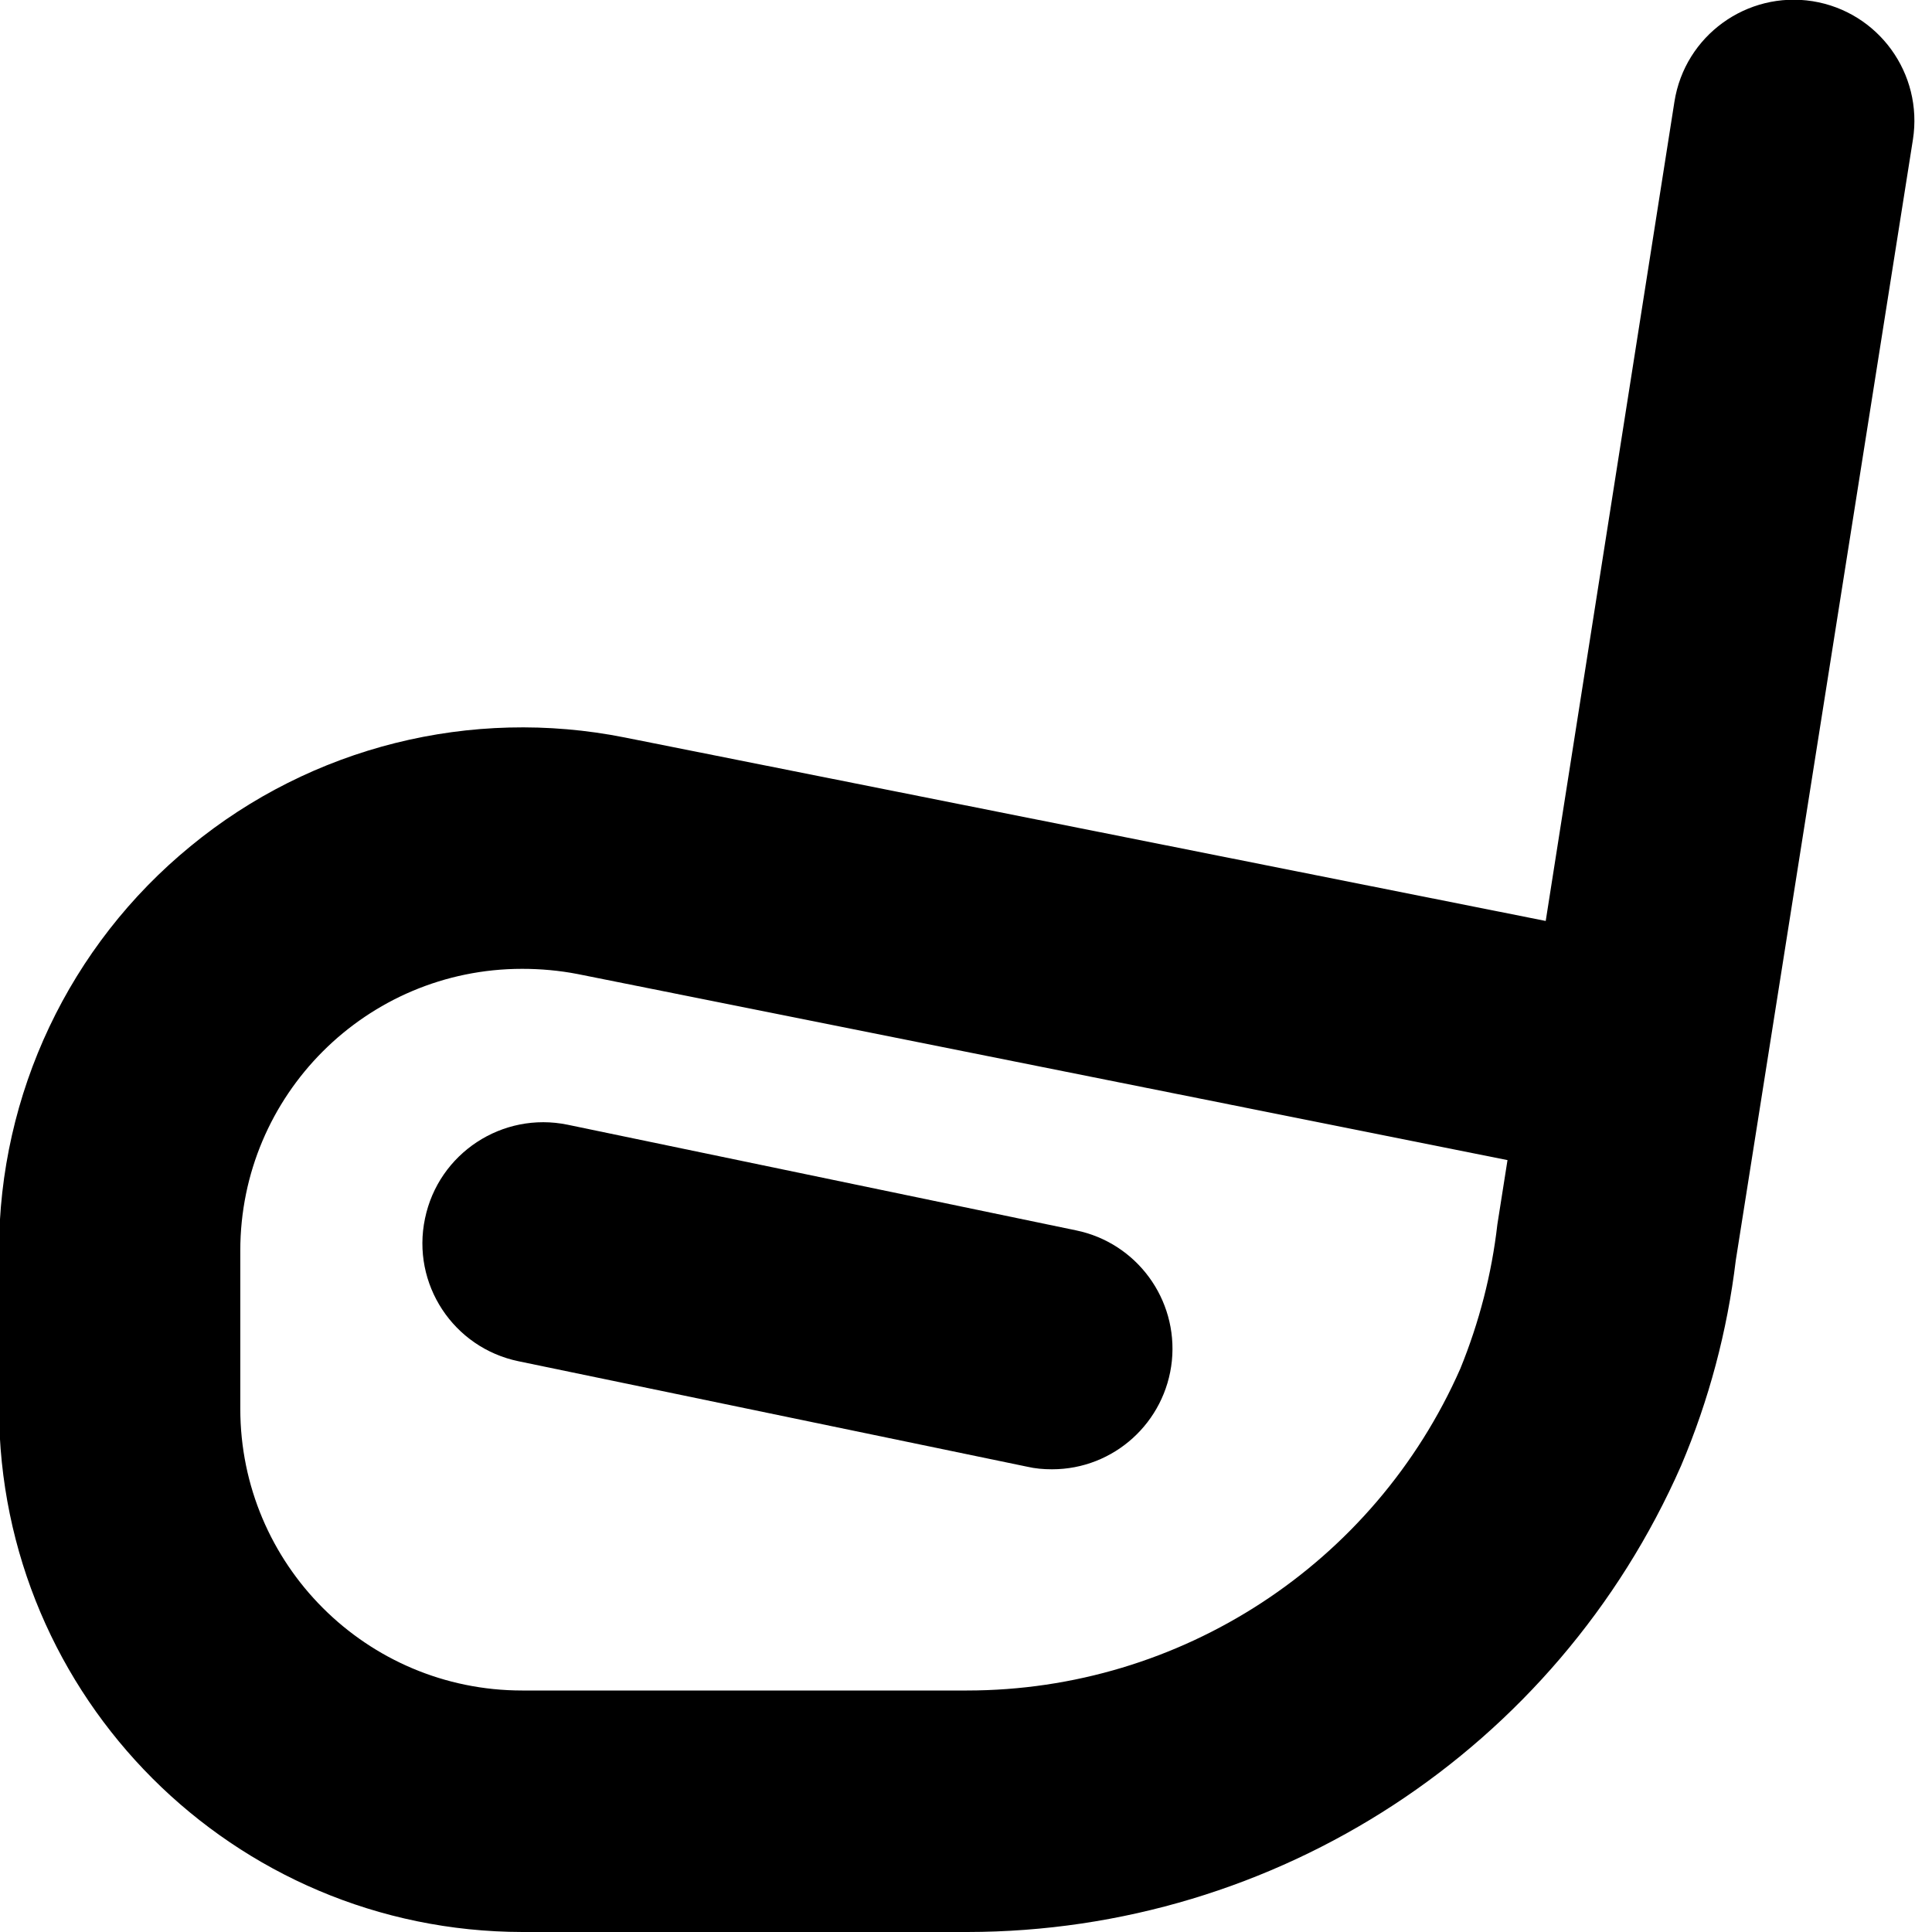 <?xml version="1.0" encoding="UTF-8"?>
<svg xmlns="http://www.w3.org/2000/svg" xmlns:xlink="http://www.w3.org/1999/xlink" width="32px" height="32px" viewBox="0 0 32 32" version="1.1">
<g id="surface1">
<path style=" stroke:none;fill-rule:nonzero;fill:rgb(0%,0%,0%);fill-opacity:1;" d="M 16.02 32 L 8.652 32 C 3.867 31.992 -0.008 28.117 -0.016 23.332 L -0.016 20.715 C -0.016 18.121 1.148 15.66 3.156 14.016 C 5.16 12.367 7.801 11.707 10.348 12.215 L 25.602 15.254 L 27.734 1.684 C 27.906 0.59 28.934 -0.152 30.023 0.02 C 31.113 0.195 31.855 1.219 31.684 2.312 L 28.75 20.875 C 28.609 22.047 28.305 23.191 27.844 24.277 C 25.781 28.969 21.145 31.996 16.02 32 Z M 8.648 16.047 C 6.07 16.047 3.98 18.137 3.98 20.715 L 3.98 23.332 C 3.98 25.91 6.07 28 8.648 28 L 16.016 28 C 19.555 28 22.762 25.906 24.188 22.668 C 24.5 21.902 24.707 21.102 24.801 20.281 L 24.969 19.215 L 9.566 16.133 C 9.262 16.074 8.953 16.047 8.648 16.047 Z M 8.648 16.047 "/>
<path style=" stroke:none;fill-rule:nonzero;fill:rgb(0%,0%,0%);fill-opacity:1;" d="M 17.422 24.336 C 17.281 24.336 17.145 24.324 17.012 24.293 L 8.59 22.547 C 7.508 22.324 6.812 21.266 7.039 20.184 C 7.262 19.102 8.32 18.406 9.402 18.629 L 17.824 20.379 C 18.828 20.586 19.512 21.52 19.41 22.539 C 19.305 23.559 18.449 24.336 17.426 24.336 Z M 17.422 24.336 "/>
</g>
</svg>
